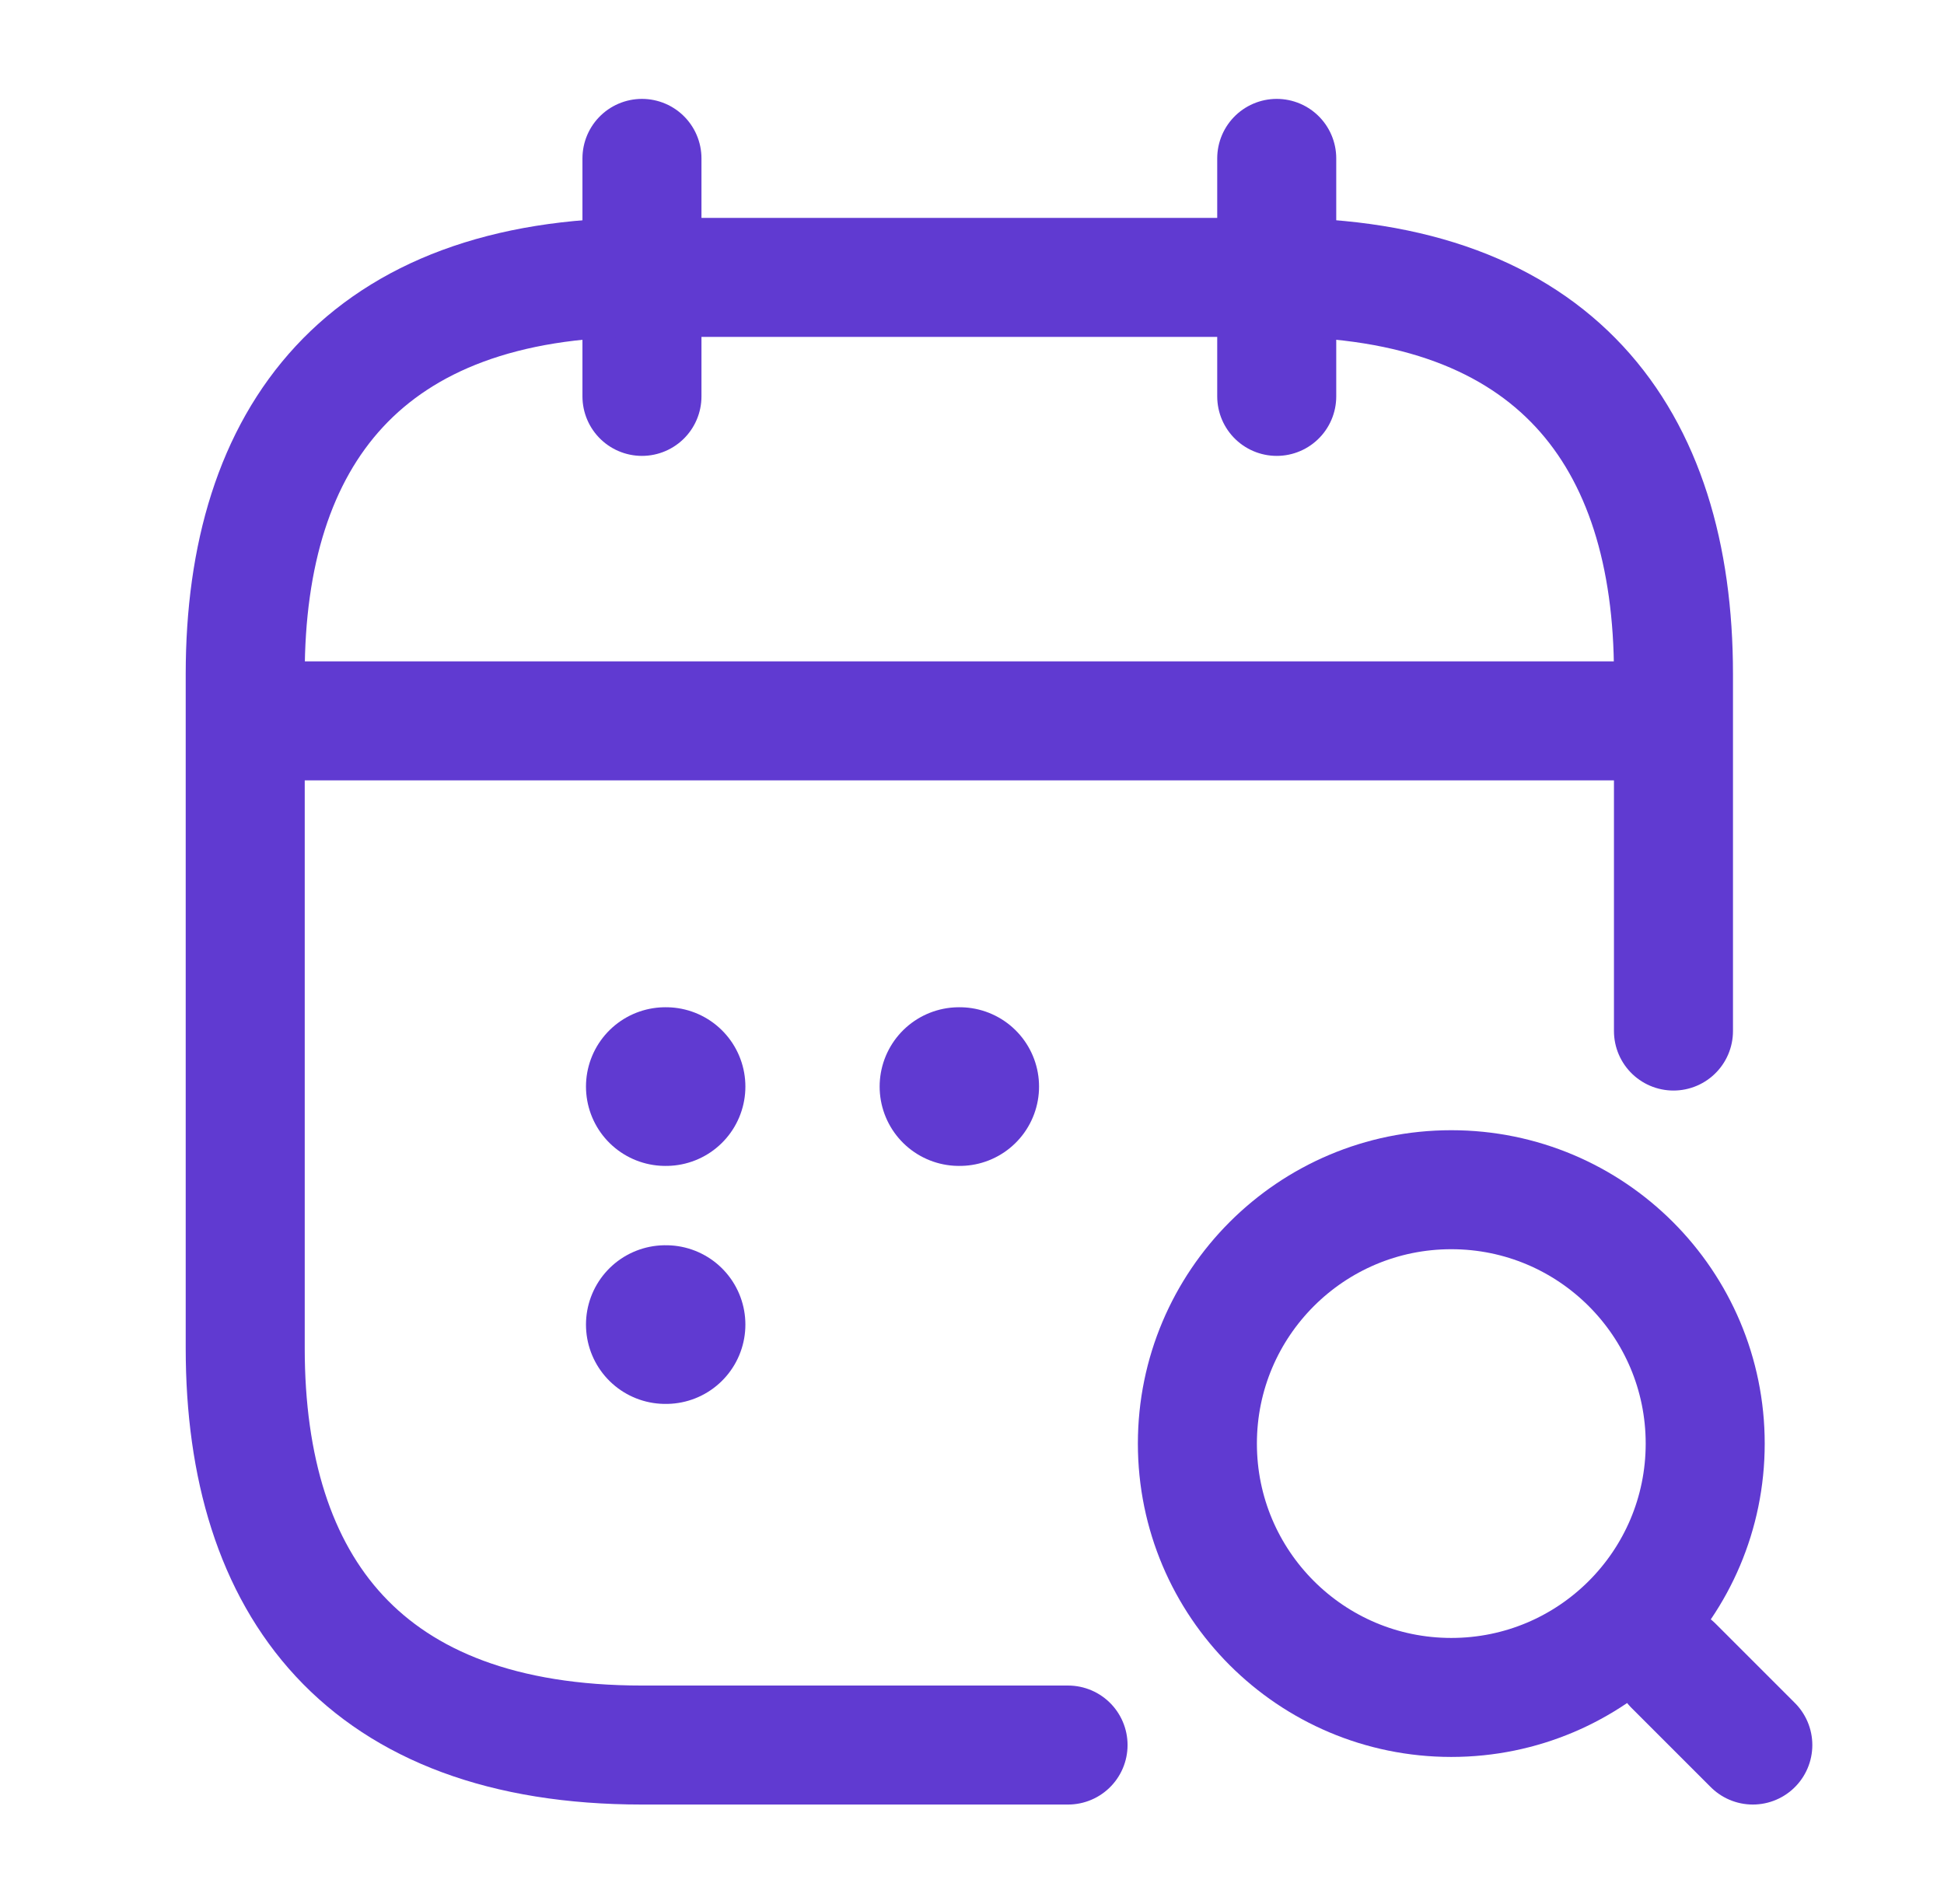 <svg width="49" height="48" viewBox="0 0 49 48" fill="none" xmlns="http://www.w3.org/2000/svg">
<path d="M16.181 3.993V9.993" stroke="#603AD1" stroke-width="3" stroke-miterlimit="10" stroke-linecap="round" stroke-linejoin="round"/>
<path d="M32.181 3.993V9.993" stroke="#603AD1" stroke-width="3" stroke-miterlimit="10" stroke-linecap="round" stroke-linejoin="round"/>
<path d="M36.581 42.793C40.116 42.793 42.981 39.928 42.981 36.393C42.981 32.859 40.116 29.993 36.581 29.993C33.047 29.993 30.181 32.859 30.181 36.393C30.181 39.928 33.047 42.793 36.581 42.793Z" stroke="#603AD1" stroke-width="3" stroke-linecap="round" stroke-linejoin="round"/>
<path d="M44.181 43.993L42.181 41.993" stroke="#603AD1" stroke-width="3" stroke-linecap="round" stroke-linejoin="round"/>
<path d="M7.181 18.173H41.181" stroke="#603AD1" stroke-width="3" stroke-miterlimit="10" stroke-linecap="round" stroke-linejoin="round"/>
<path d="M26.921 43.993H16.181C9.181 43.993 6.181 39.993 6.181 33.993V16.993C6.181 10.993 9.181 6.993 16.181 6.993H32.181C39.181 6.993 42.181 10.993 42.181 16.993V25.993" stroke="#603AD1" stroke-width="3" stroke-miterlimit="10" stroke-linecap="round" stroke-linejoin="round"/>
<path d="M24.172 27.393H24.19" stroke="#603AD1" stroke-width="4" stroke-linecap="round" stroke-linejoin="round"/>
<path d="M16.77 27.393H16.788" stroke="#603AD1" stroke-width="4" stroke-linecap="round" stroke-linejoin="round"/>
<path d="M16.77 33.393H16.788" stroke="#603AD1" stroke-width="4" stroke-linecap="round" stroke-linejoin="round"/>
</svg>
